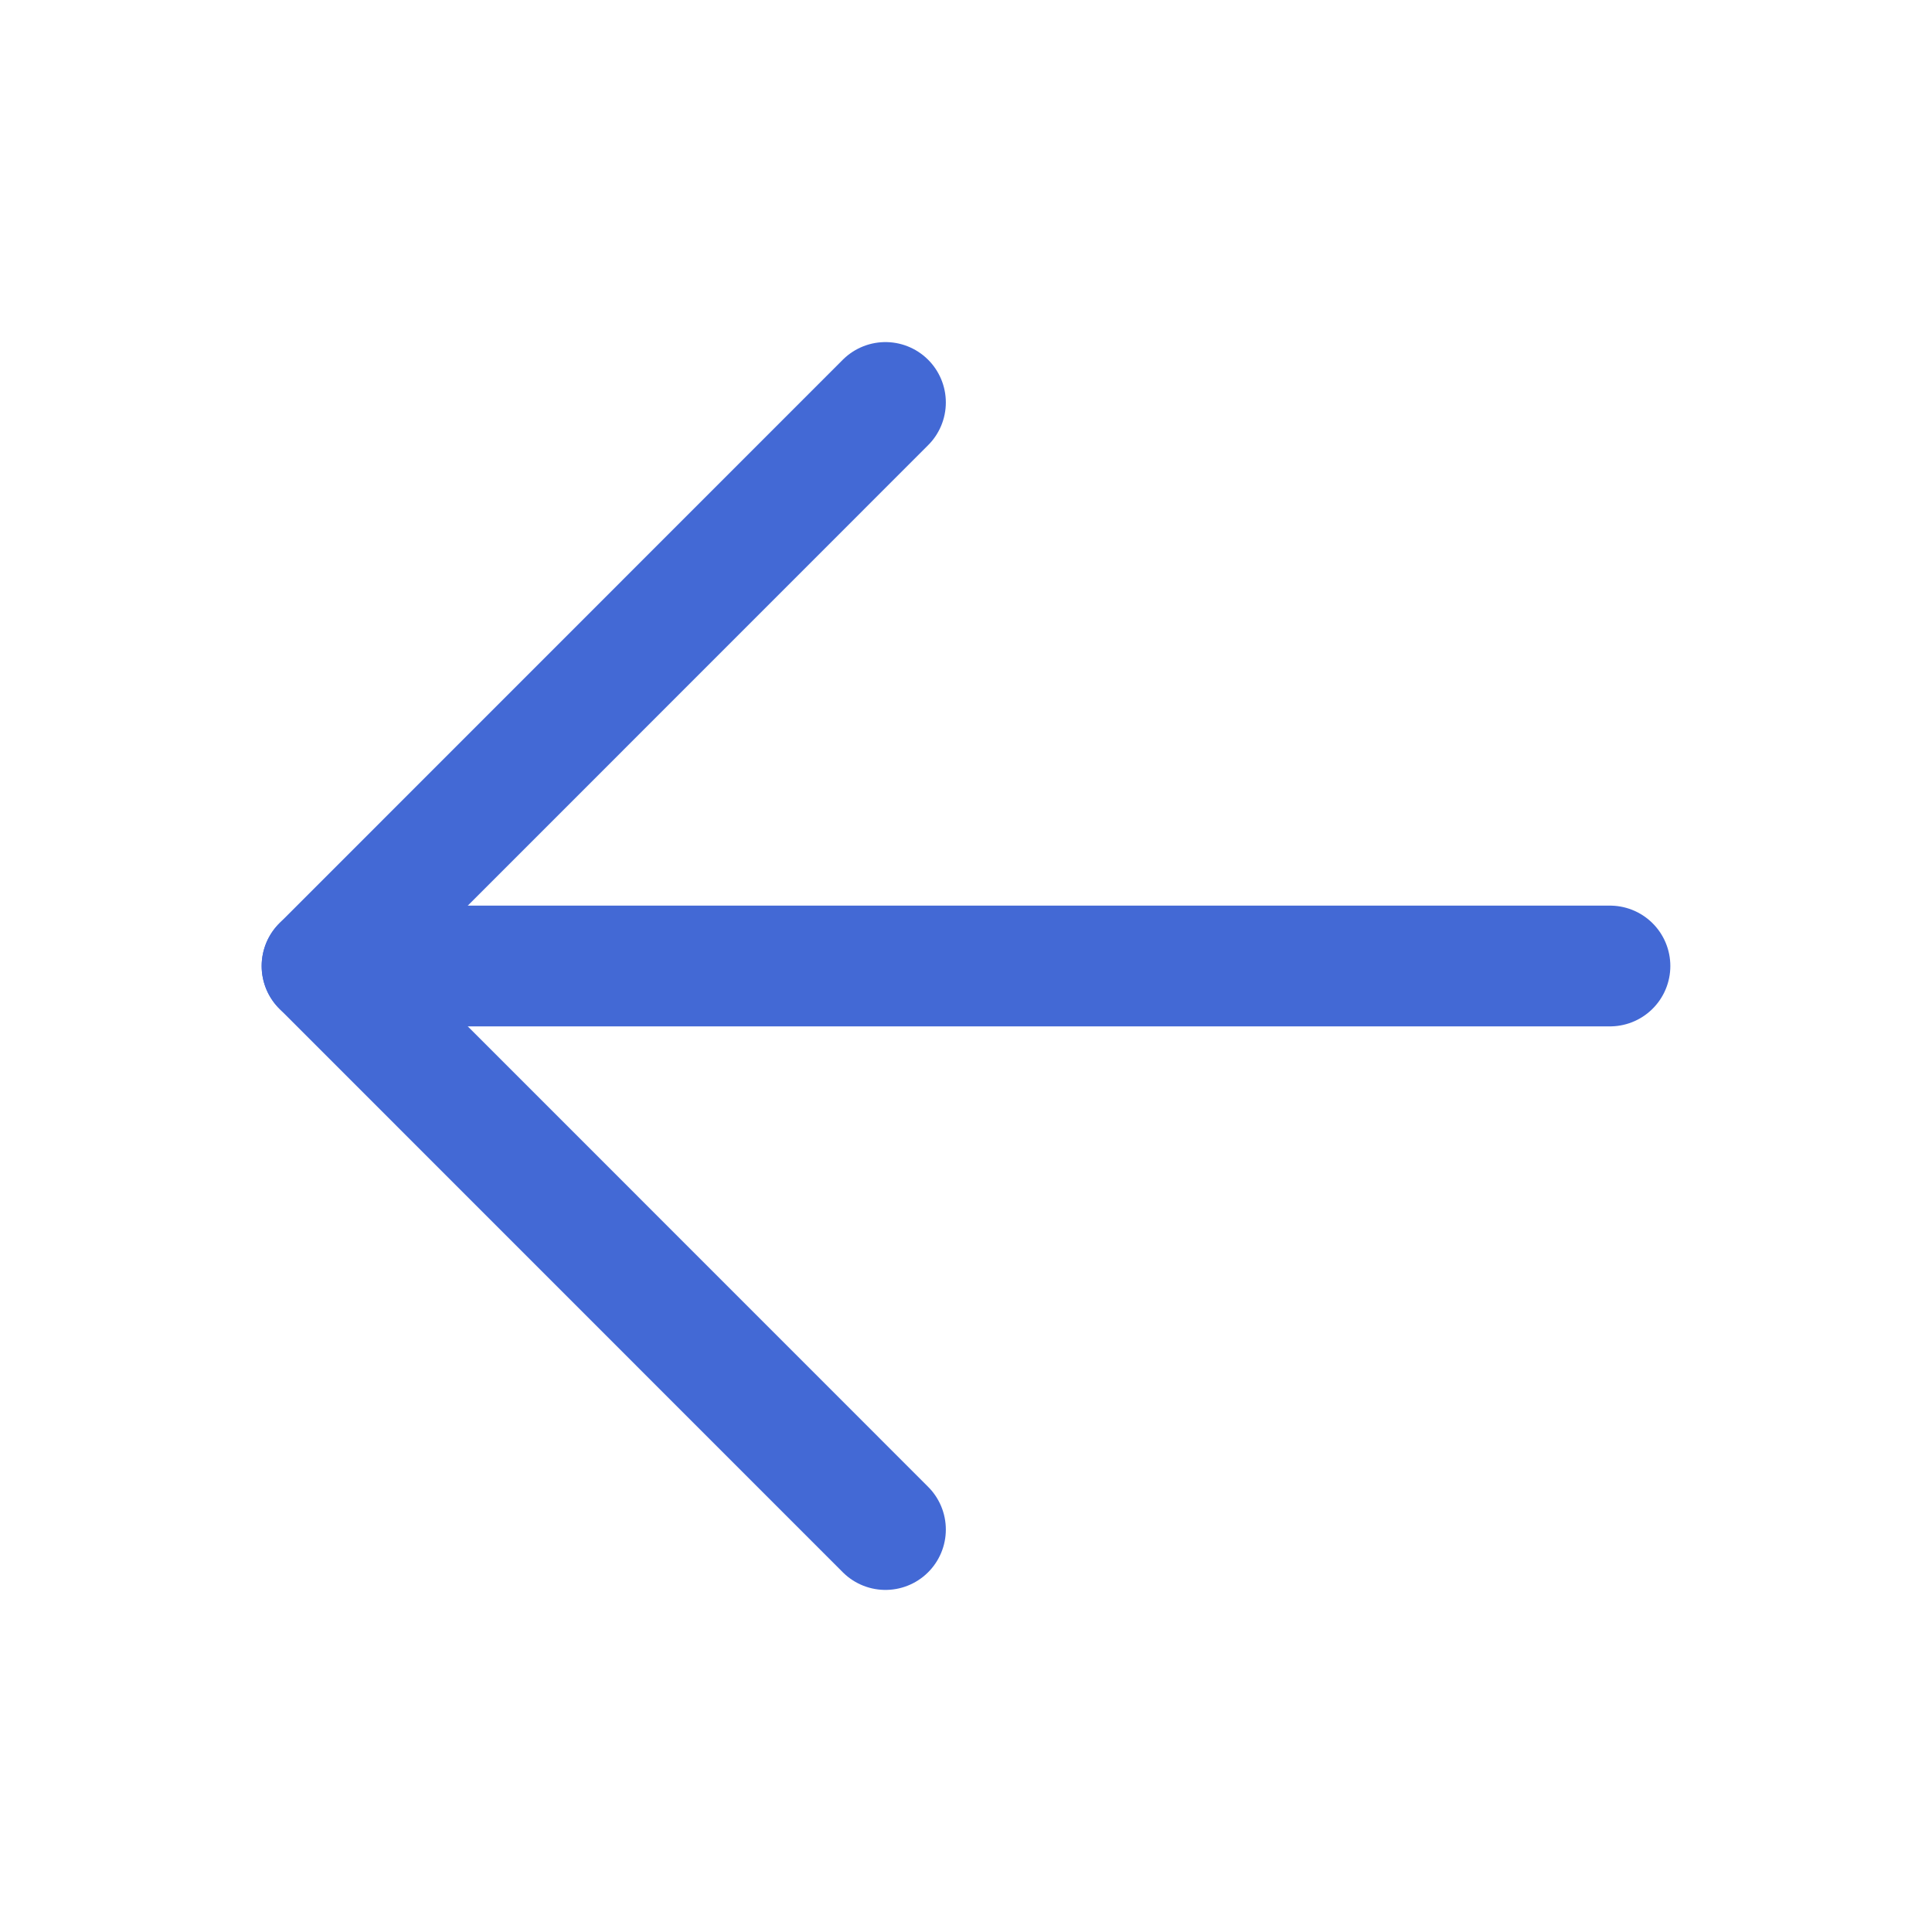 <svg width="16" height="16" viewBox="0 0 16 16" fill="none" xmlns="http://www.w3.org/2000/svg">
<path d="M7.333 3.333L2.667 8L7.333 12.667" stroke="#4369D5" stroke-linecap="round" stroke-linejoin="round"/>
<path d="M2.667 8H13.333" stroke="#4369D5" stroke-linecap="round" stroke-linejoin="round"/>
</svg>
